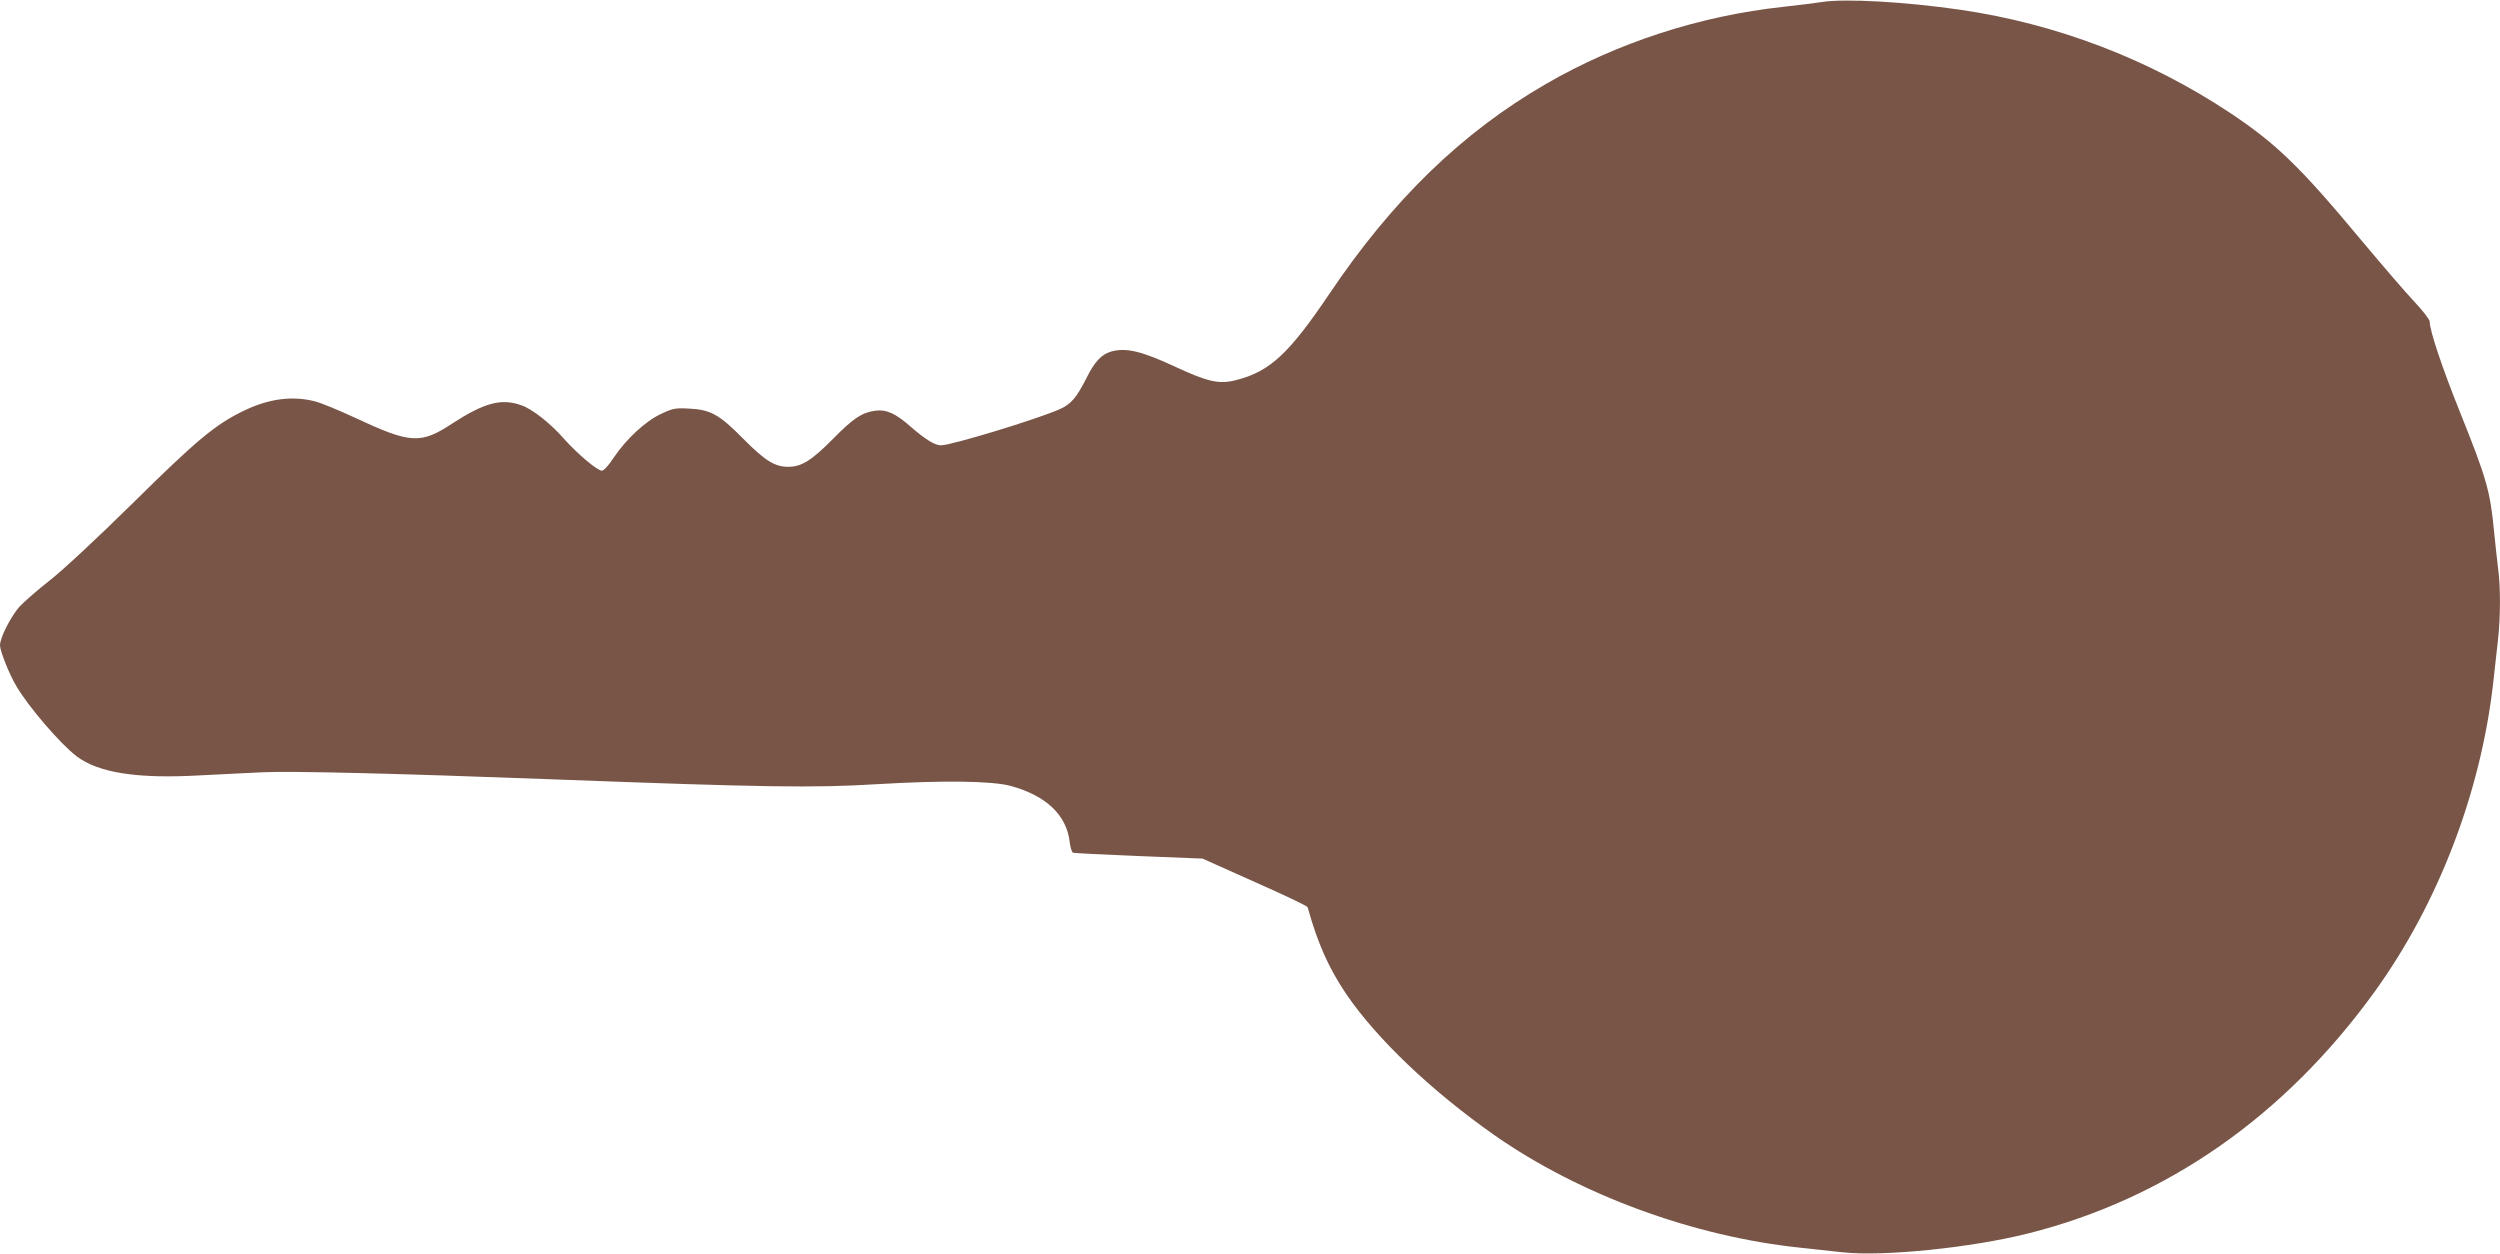 <?xml version="1.0" standalone="no"?>
<!DOCTYPE svg PUBLIC "-//W3C//DTD SVG 20010904//EN"
 "http://www.w3.org/TR/2001/REC-SVG-20010904/DTD/svg10.dtd">
<svg version="1.0" xmlns="http://www.w3.org/2000/svg"
 width="1280pt" height="642pt" viewBox="0 0 1280 642"
 preserveAspectRatio="xMidYMid meet">
<g transform="translate(0,642) scale(0.1,-0.1)"
fill="#795548" stroke="none">
<path d="M9330 6410 c-30 -5 -120 -16 -200 -25 -426 -46 -849 -183 -1215 -395
-429 -248 -785 -593 -1109 -1075 -205 -304 -303 -396 -473 -440 -90 -24 -146
-12 -324 71 -167 77 -244 95 -320 74 -49 -14 -85 -52 -126 -135 -51 -101 -79
-134 -137 -160 -118 -52 -555 -185 -608 -185 -31 0 -79 29 -155 95 -78 69
-125 90 -183 82 -66 -9 -111 -38 -214 -143 -112 -113 -162 -144 -231 -144 -68
0 -118 31 -230 144 -122 124 -168 149 -277 154 -70 4 -84 1 -143 -27 -80 -37
-178 -128 -242 -223 -25 -39 -52 -68 -61 -68 -24 0 -125 86 -195 164 -70 80
-162 152 -218 171 -102 37 -189 13 -353 -93 -162 -107 -214 -104 -498 29 -81
38 -174 76 -205 84 -117 30 -238 14 -369 -50 -143 -70 -238 -149 -564 -471
-183 -180 -362 -347 -427 -397 -61 -48 -130 -108 -154 -134 -45 -52 -99 -158
-99 -197 0 -29 47 -147 83 -208 63 -107 225 -296 309 -360 112 -85 311 -116
630 -98 106 5 252 13 323 16 144 7 686 -6 1479 -36 1087 -41 1339 -45 1667
-25 338 20 588 17 684 -9 182 -50 286 -149 302 -288 3 -27 11 -52 17 -54 6 -2
158 -10 337 -17 l326 -13 268 -120 c147 -65 269 -123 270 -129 52 -186 107
-309 196 -442 155 -229 437 -498 759 -724 438 -307 1025 -522 1575 -578 61 -7
156 -17 211 -23 208 -22 655 23 949 97 708 178 1315 602 1775 1240 324 450
541 1016 605 1577 8 73 19 174 25 225 13 116 13 271 0 365 -5 40 -14 123 -20
183 -20 211 -38 274 -175 615 -94 235 -155 418 -155 464 0 10 -36 56 -79 102
-44 46 -168 191 -277 321 -309 371 -430 488 -669 647 -414 274 -885 454 -1378
526 -283 41 -589 58 -707 40z"/>
</g>
</svg>
